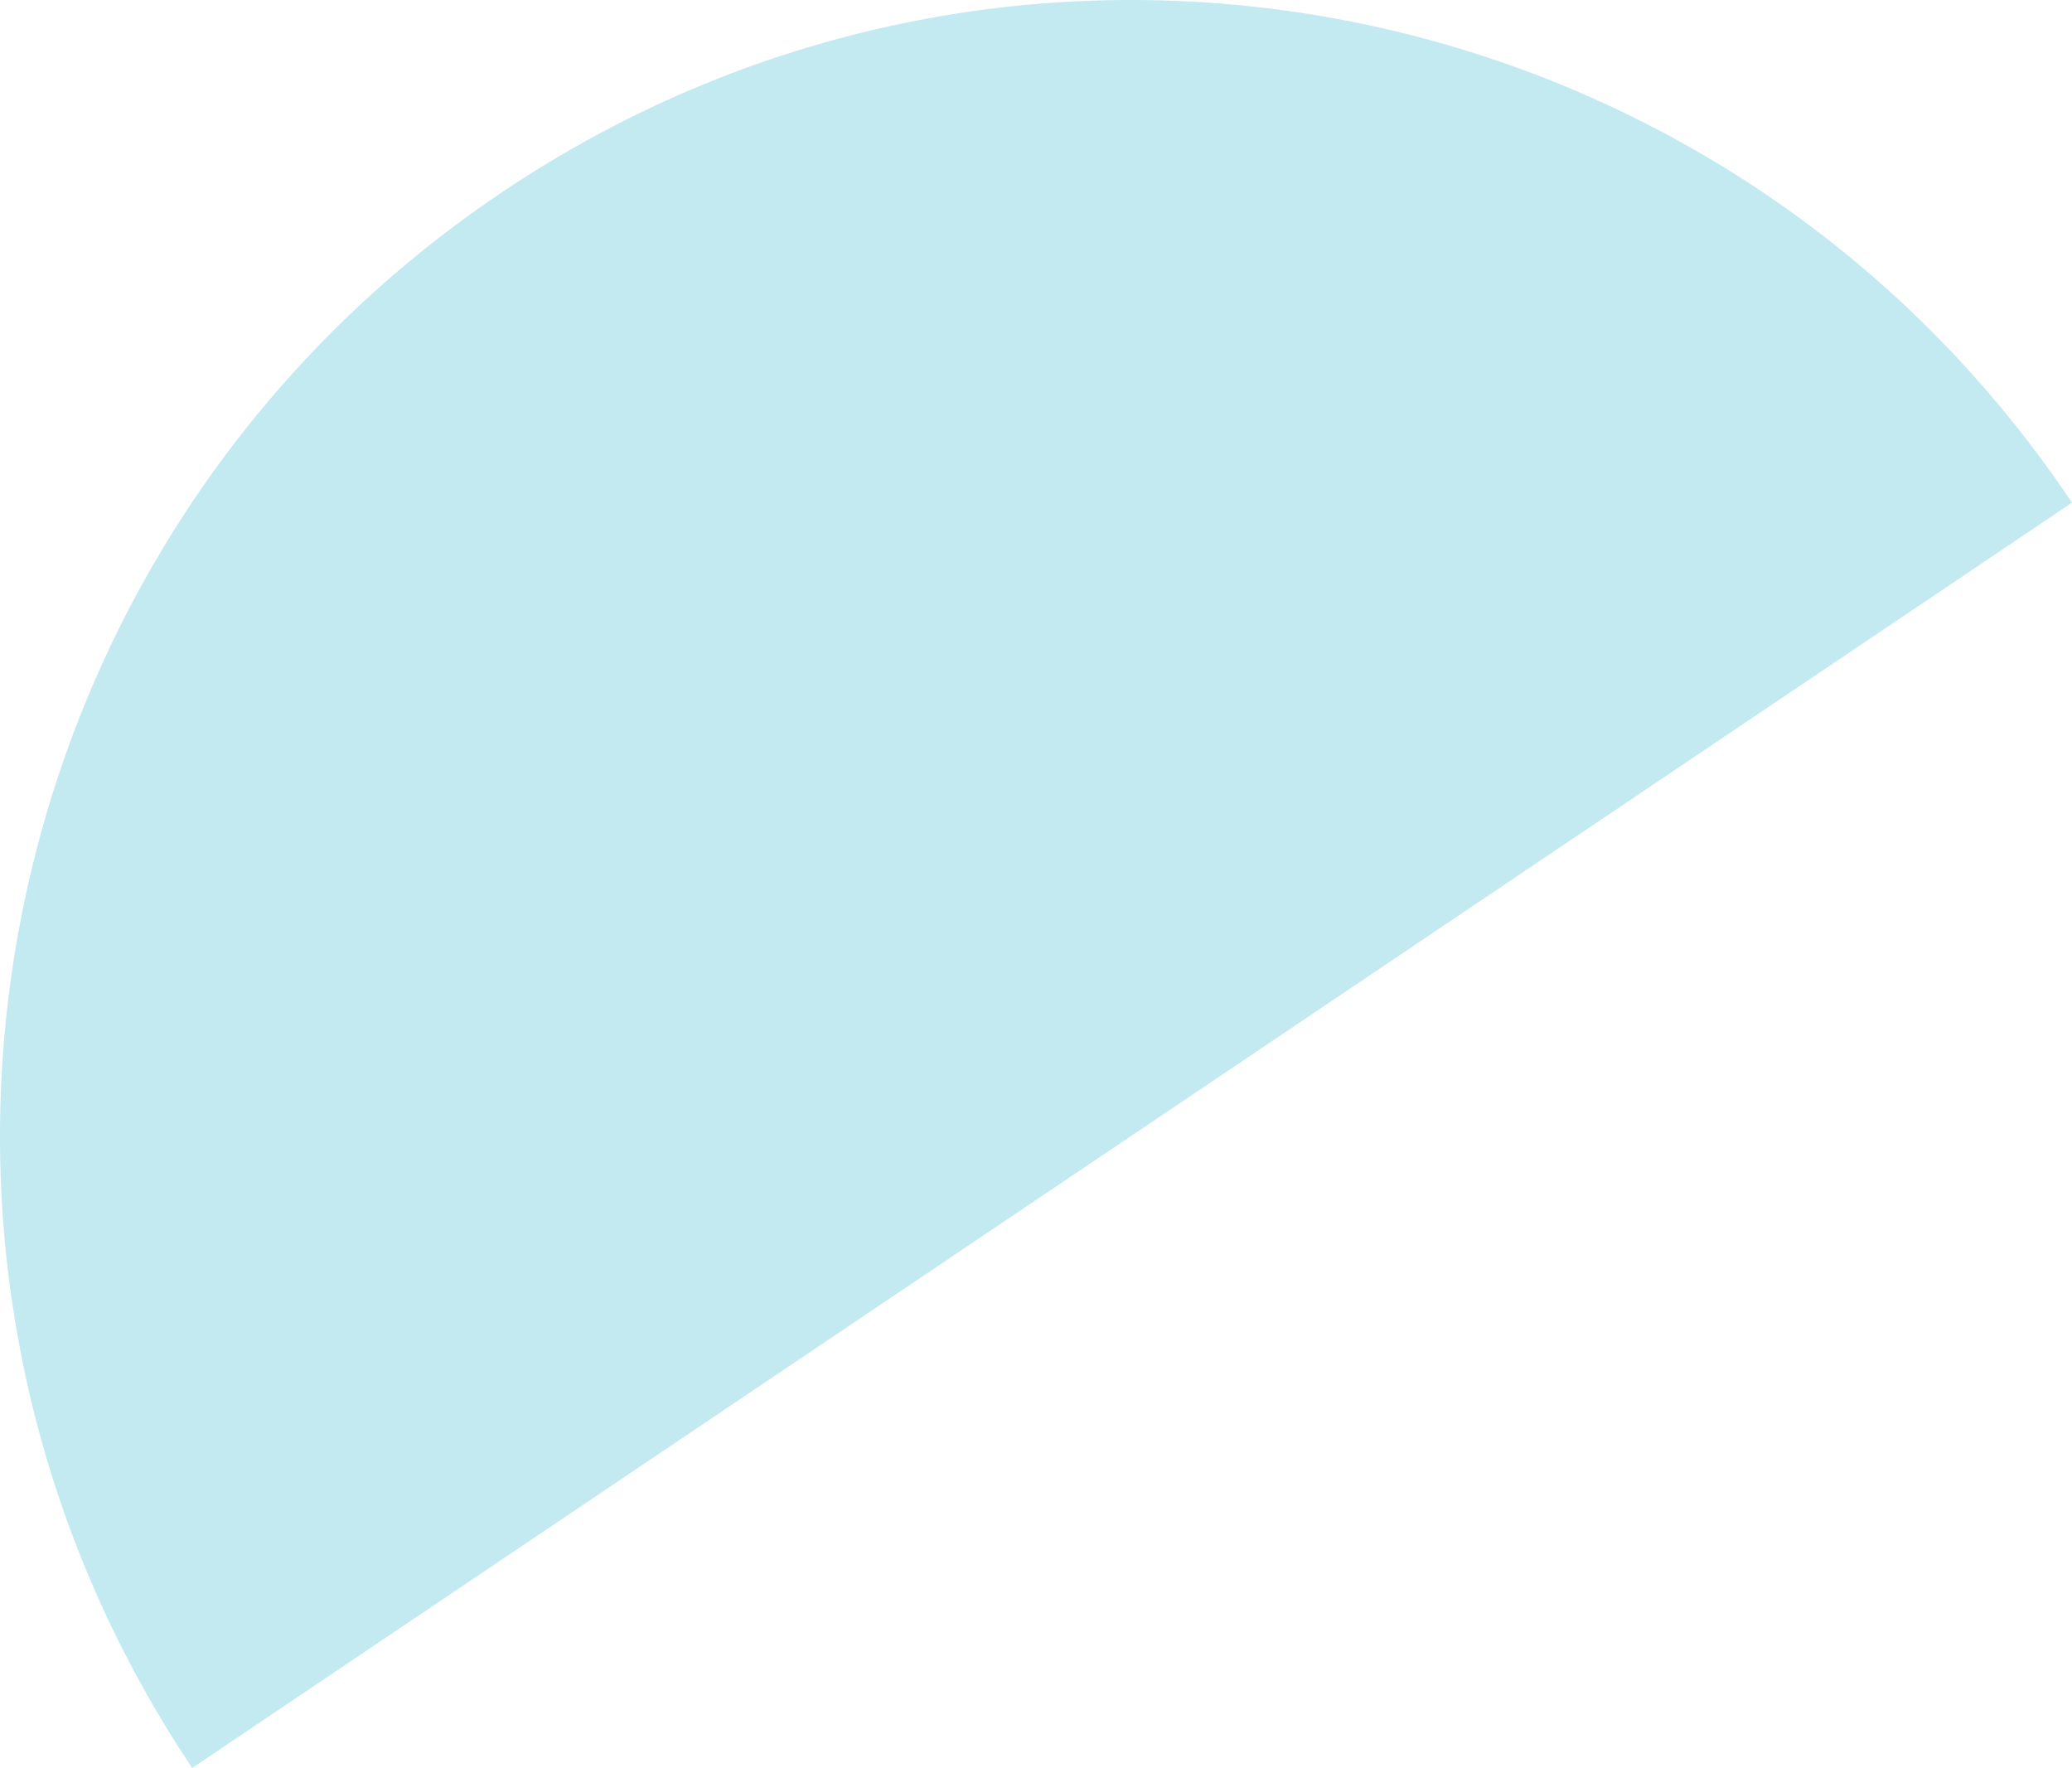 <svg xmlns="http://www.w3.org/2000/svg" width="252" height="215" viewBox="0 0 252 215" fill="none"><g clip-path="url(#clip0_7037_17605)"><path opacity="1" d="M60.961 23.44C-2.17 65.931 -19 151.696 23.375 215L251.999 61.128C209.624 -2.175 124.097 -19.052 60.961 23.44Z" fill="#C2EAF0"></path></g><defs><clipPath id="clip0_7037_17605"><rect width="215" height="252" fill="white" transform="translate(0 215) rotate(-90)"></rect></clipPath></defs></svg>